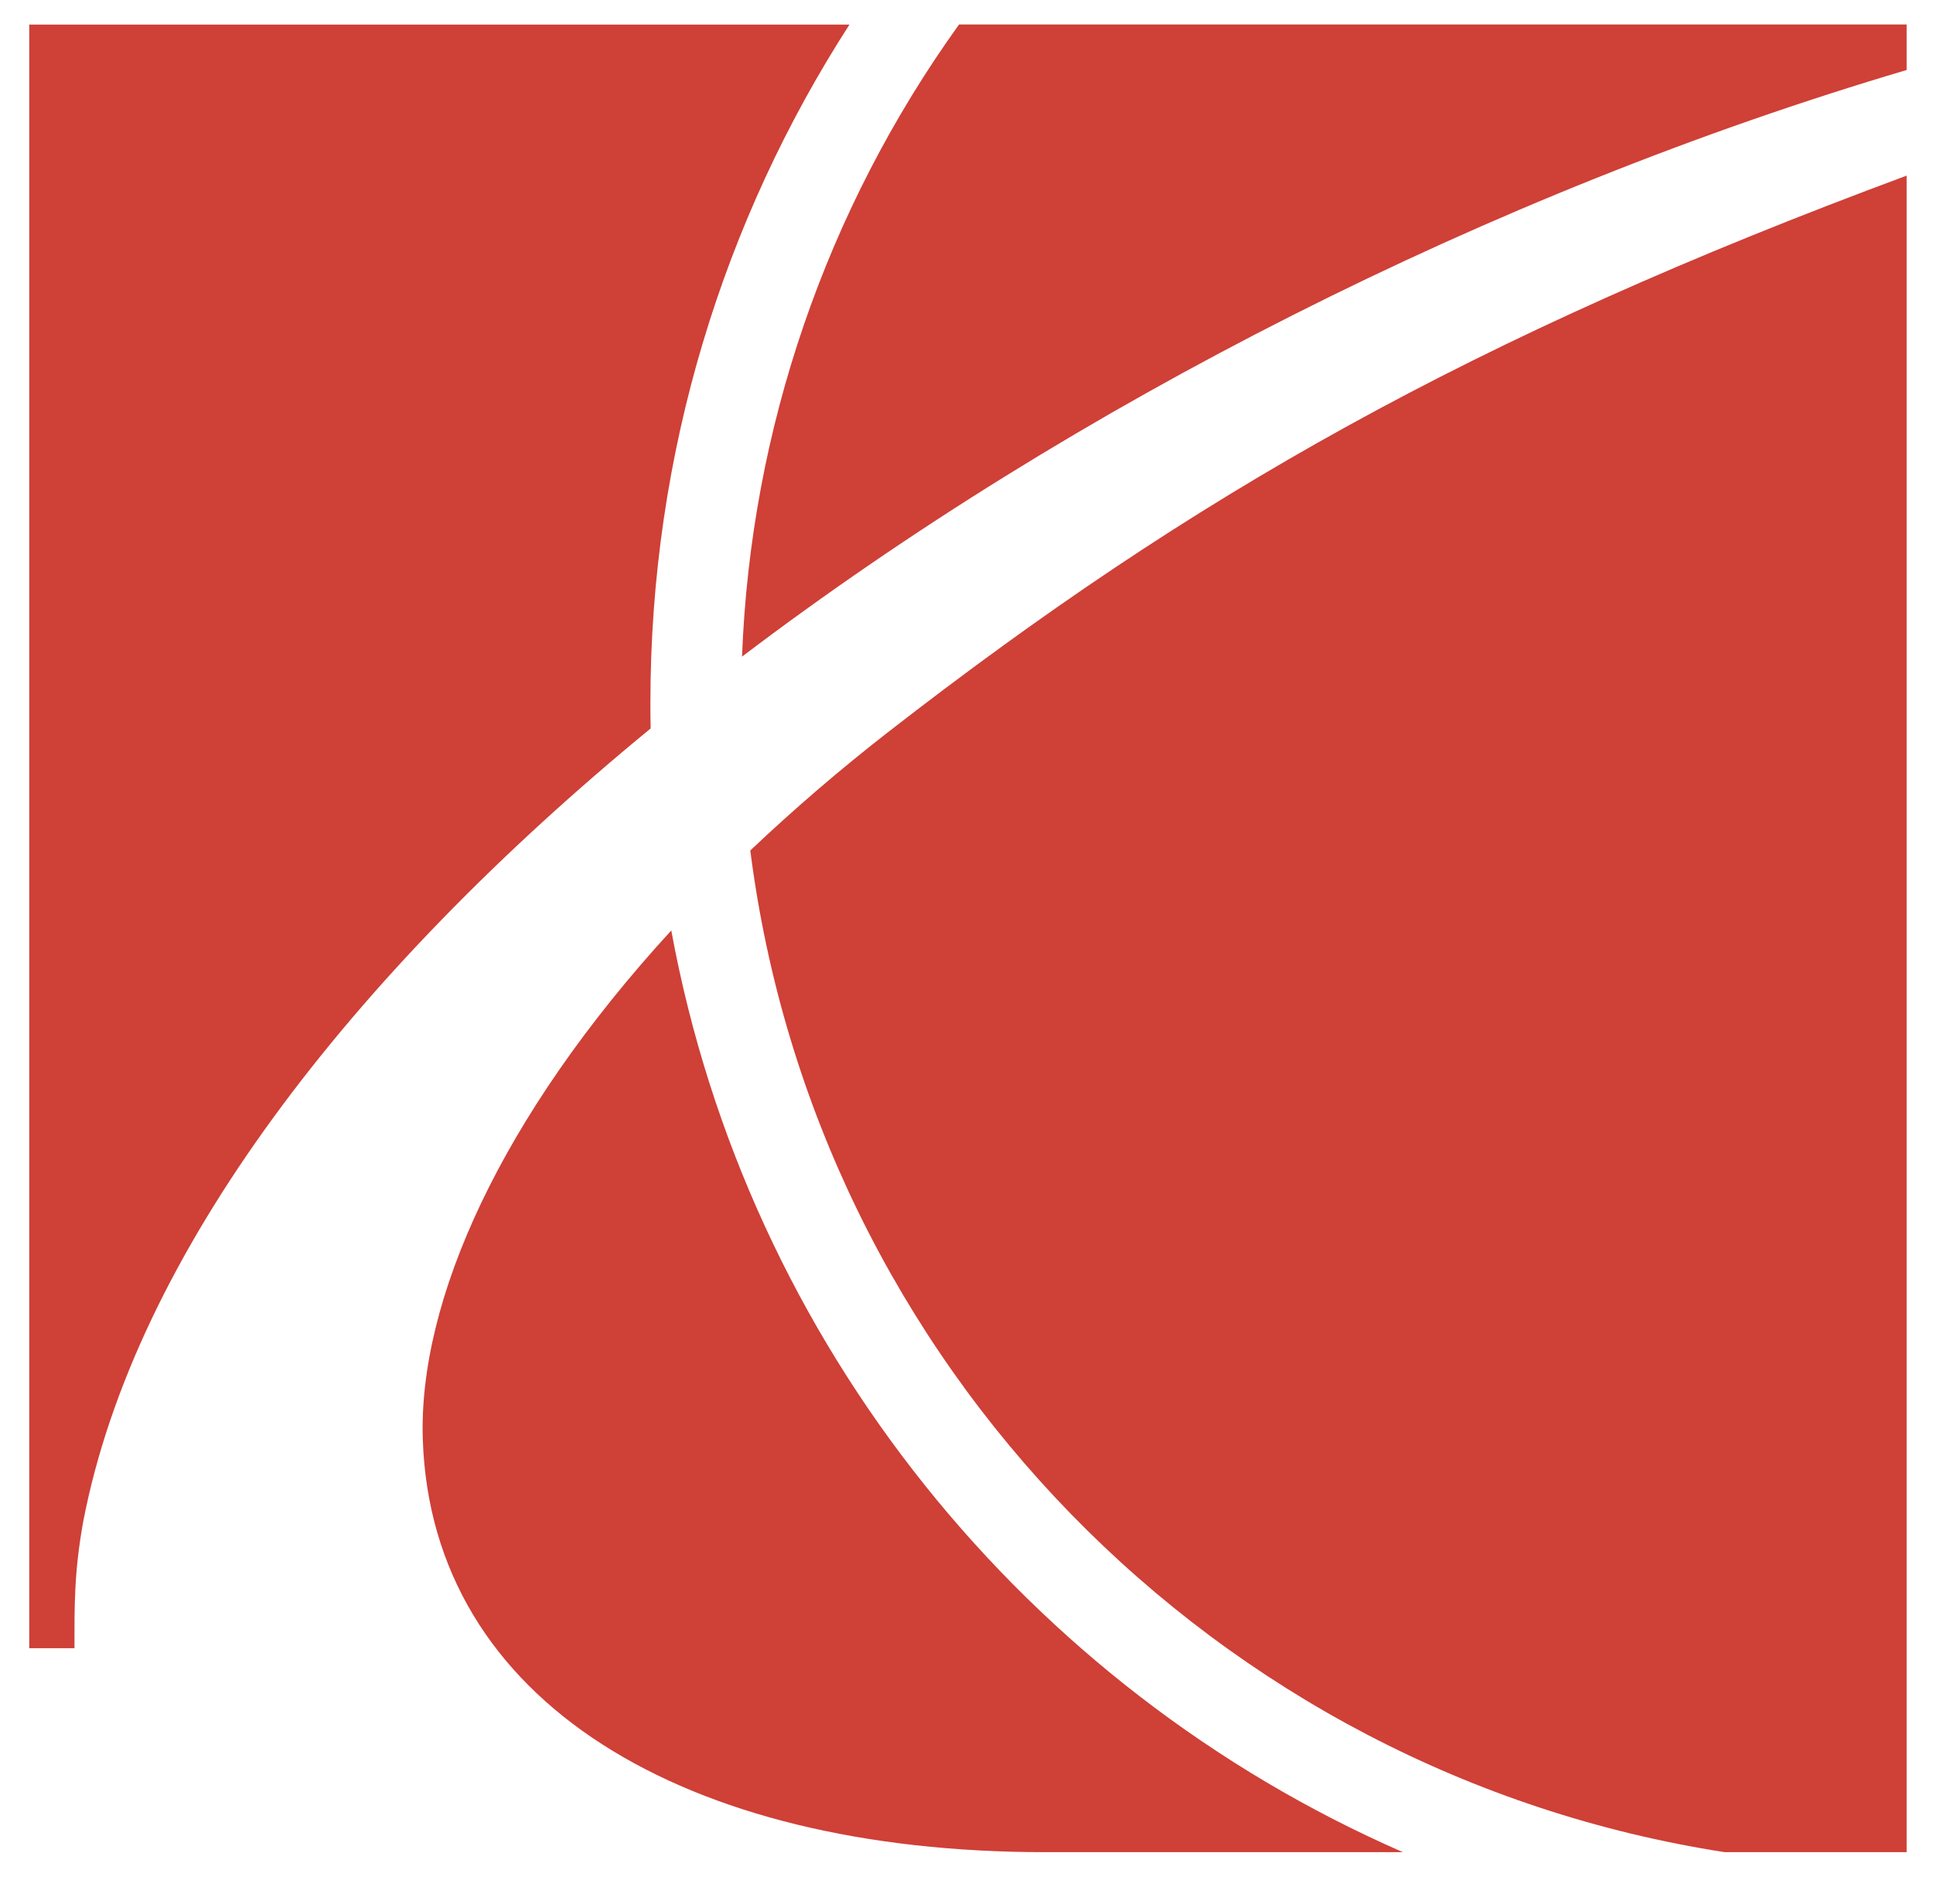 <?xml version="1.0" encoding="utf-8"?>
<!-- Generator: Adobe Illustrator 27.5.0, SVG Export Plug-In . SVG Version: 6.00 Build 0)  -->
<svg version="1.1" id="Layer_1" xmlns="http://www.w3.org/2000/svg" xmlns:xlink="http://www.w3.org/1999/xlink" x="0px" y="0px"
	 viewBox="0 0 1612 1588" style="enable-background:new 0 0 1612 1588;" xml:space="preserve">
<style type="text/css">
	.st0{fill-rule:evenodd;clip-rule:evenodd;fill:#CF4037;}
</style>
<g>
	<path class="st0" d="M618.8,547.7c7.2-189.7,70.2-373.1,181-527.3H1590v38C1243.8,160.8,895.5,337.8,618.8,547.7z M1438.2,1544.9
		c-424.4-66-758-407.3-812.5-835.5c36.6-34.7,74.8-67.5,114.6-98.5C994.4,413.3,1226,281.6,1590,146.5v1398.4H1438.2z"/>
	<path class="st0" d="M1169.9,1544.9c-313.4-137-546.6-423.3-610.1-768.8C417.4,931.4,348.6,1085.2,352.6,1201
		c7.5,218.6,218.4,343.9,518.8,343.9L1169.9,1544.9L1169.9,1544.9z M542.6,607.6c-0.2-7.1-0.2-14.4-0.2-21.6
		c0-208.3,61-402.6,166-565.5h-684v1354.3h37.7c0-34.8-0.4-63.3,7.4-106.2C112.6,1046.1,291.8,813.6,542.6,607.6z"/>
</g>
</svg>
